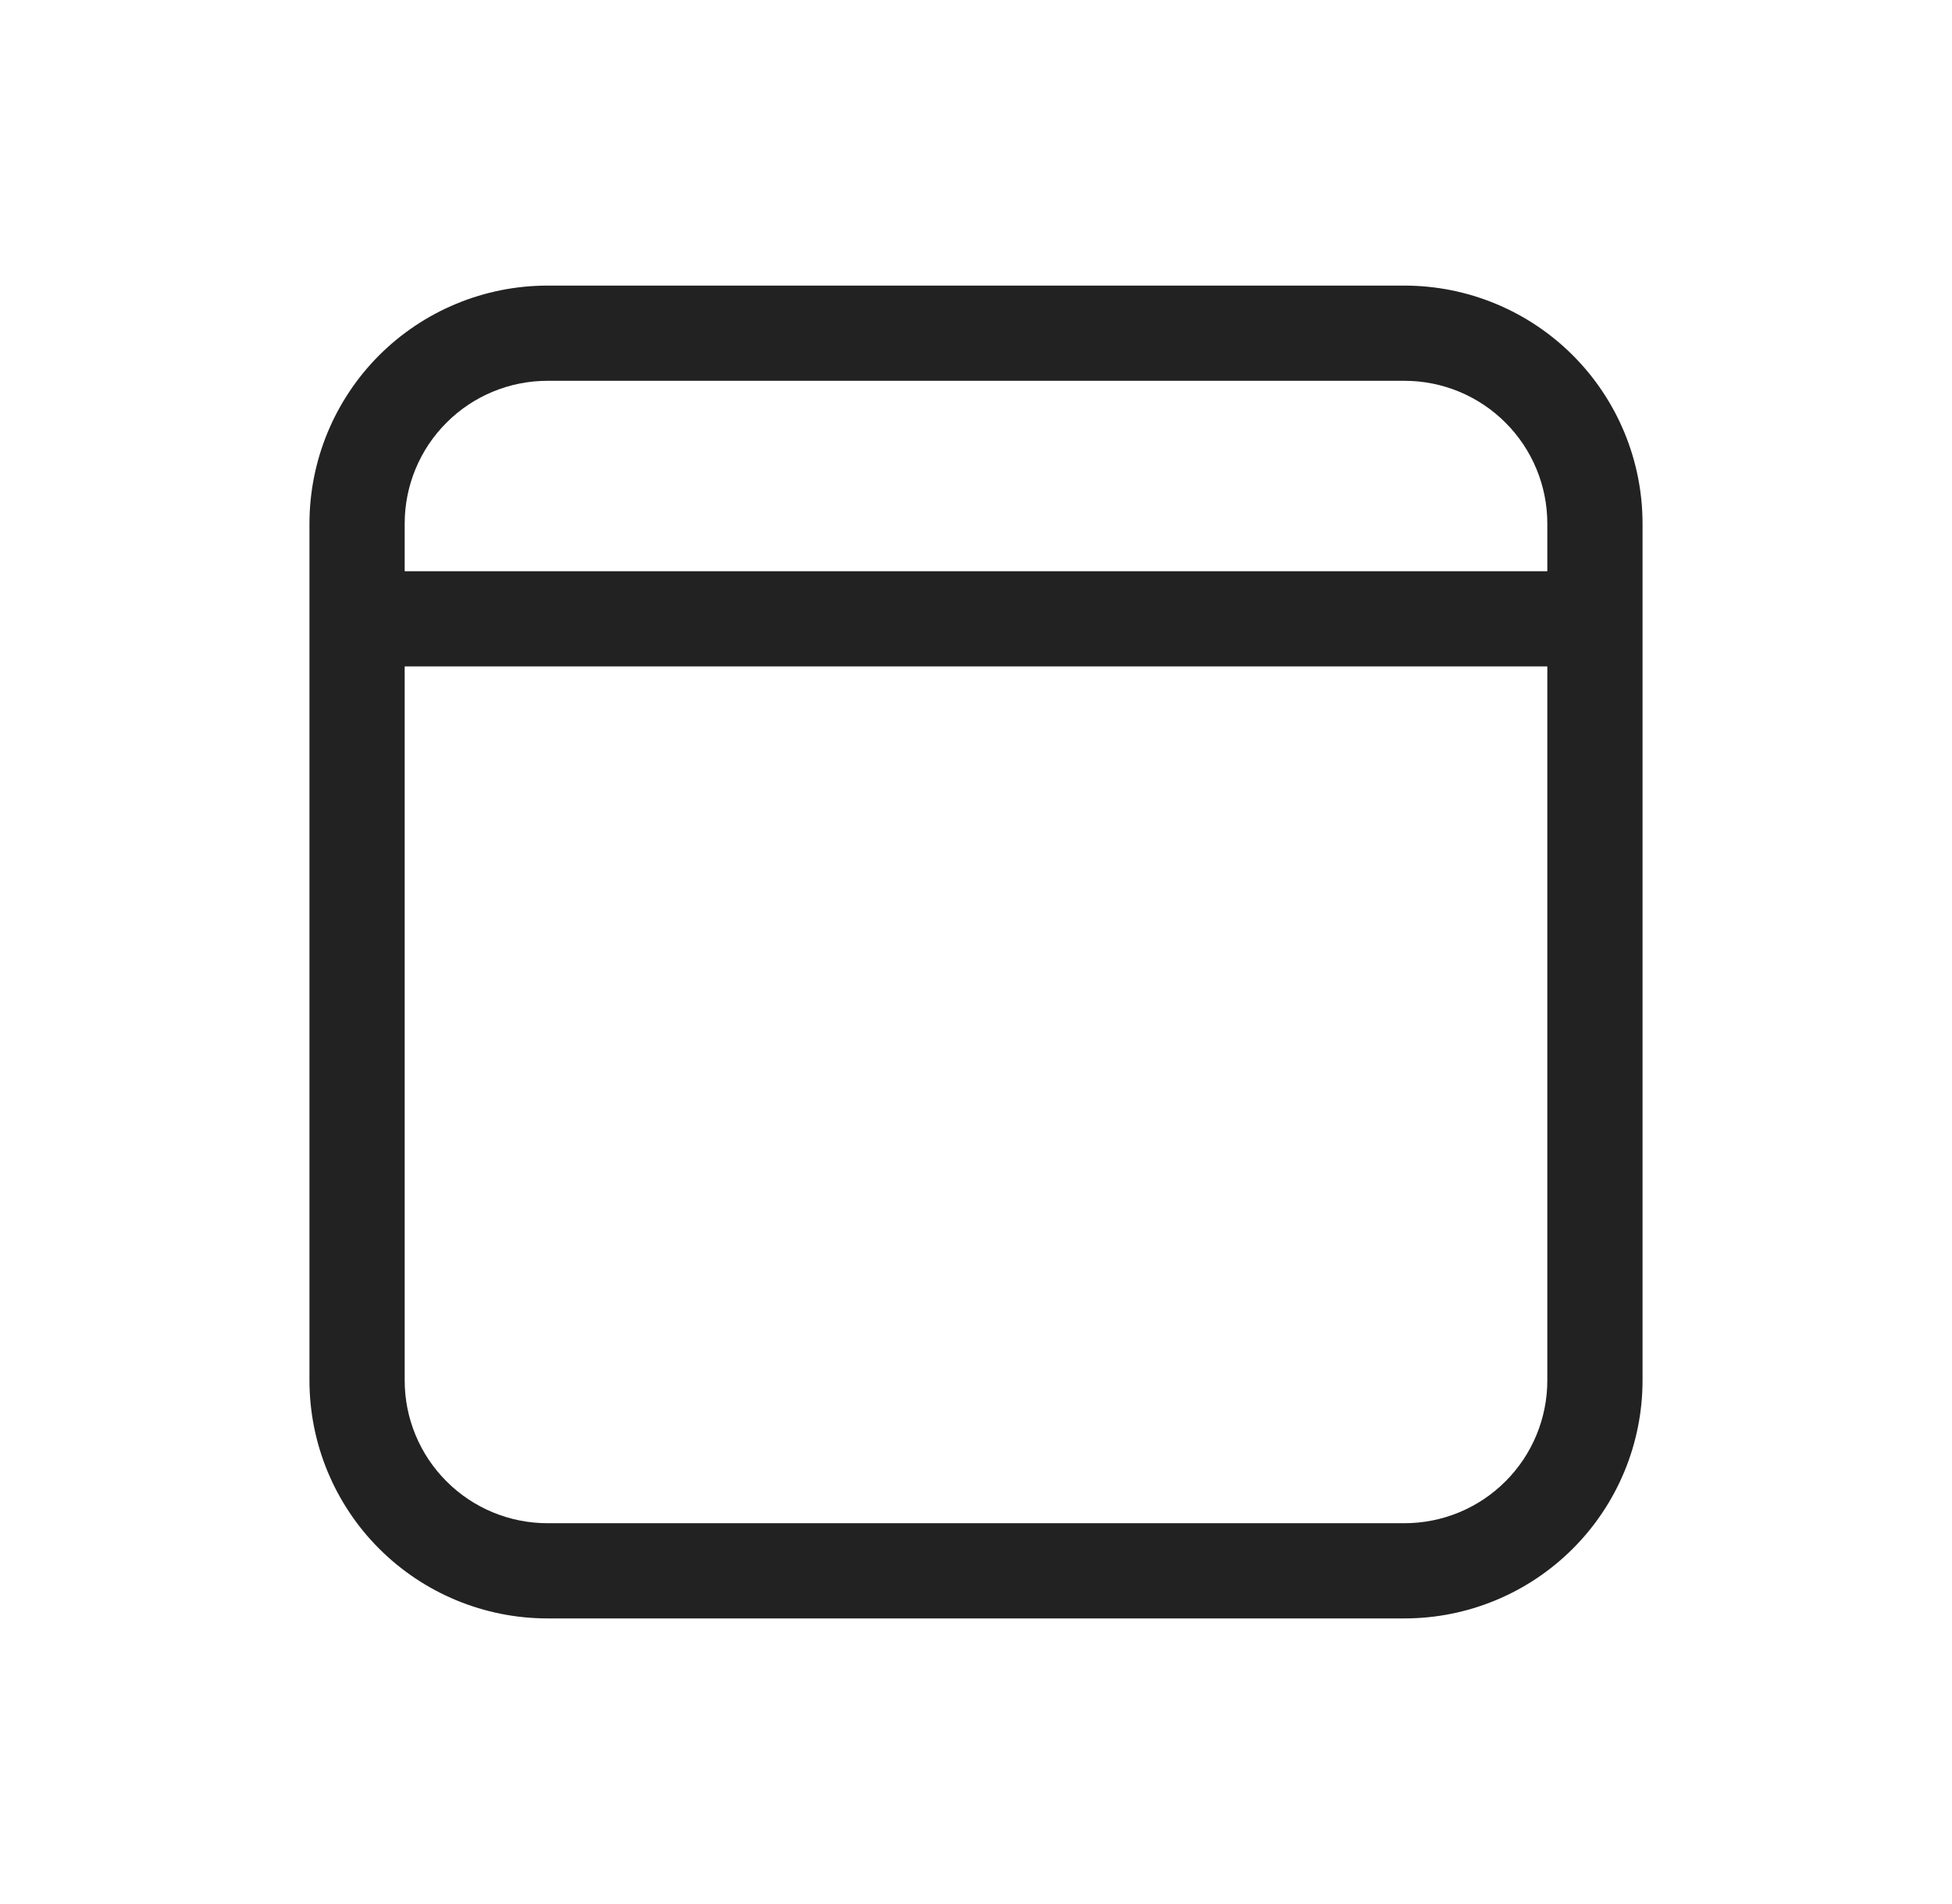 <svg xmlns="http://www.w3.org/2000/svg" width="41" height="40" viewBox="0 0 41 40" fill="none"><path d="M29.5 6C30.826 6 32.098 6.527 33.035 7.464C33.973 8.402 34.5 9.674 34.5 11V29C34.5 30.326 33.973 31.598 33.035 32.535C32.098 33.473 30.826 34 29.5 34H11.5C10.174 34 8.902 33.473 7.964 32.535C7.027 31.598 6.5 30.326 6.5 29V11C6.5 9.674 7.027 8.402 7.964 7.464C8.902 6.527 10.174 6 11.5 6H29.5ZM32.5 14H8.5V29C8.5 29.796 8.816 30.559 9.379 31.121C9.941 31.684 10.704 32 11.5 32H29.5C30.296 32 31.059 31.684 31.621 31.121C32.184 30.559 32.5 29.796 32.5 29V14ZM29.5 8H11.5C10.704 8 9.941 8.316 9.379 8.879C8.816 9.441 8.5 10.204 8.5 11V12H32.5V11C32.5 10.204 32.184 9.441 31.621 8.879C31.059 8.316 30.296 8 29.5 8Z" fill="#222222"></path></svg>